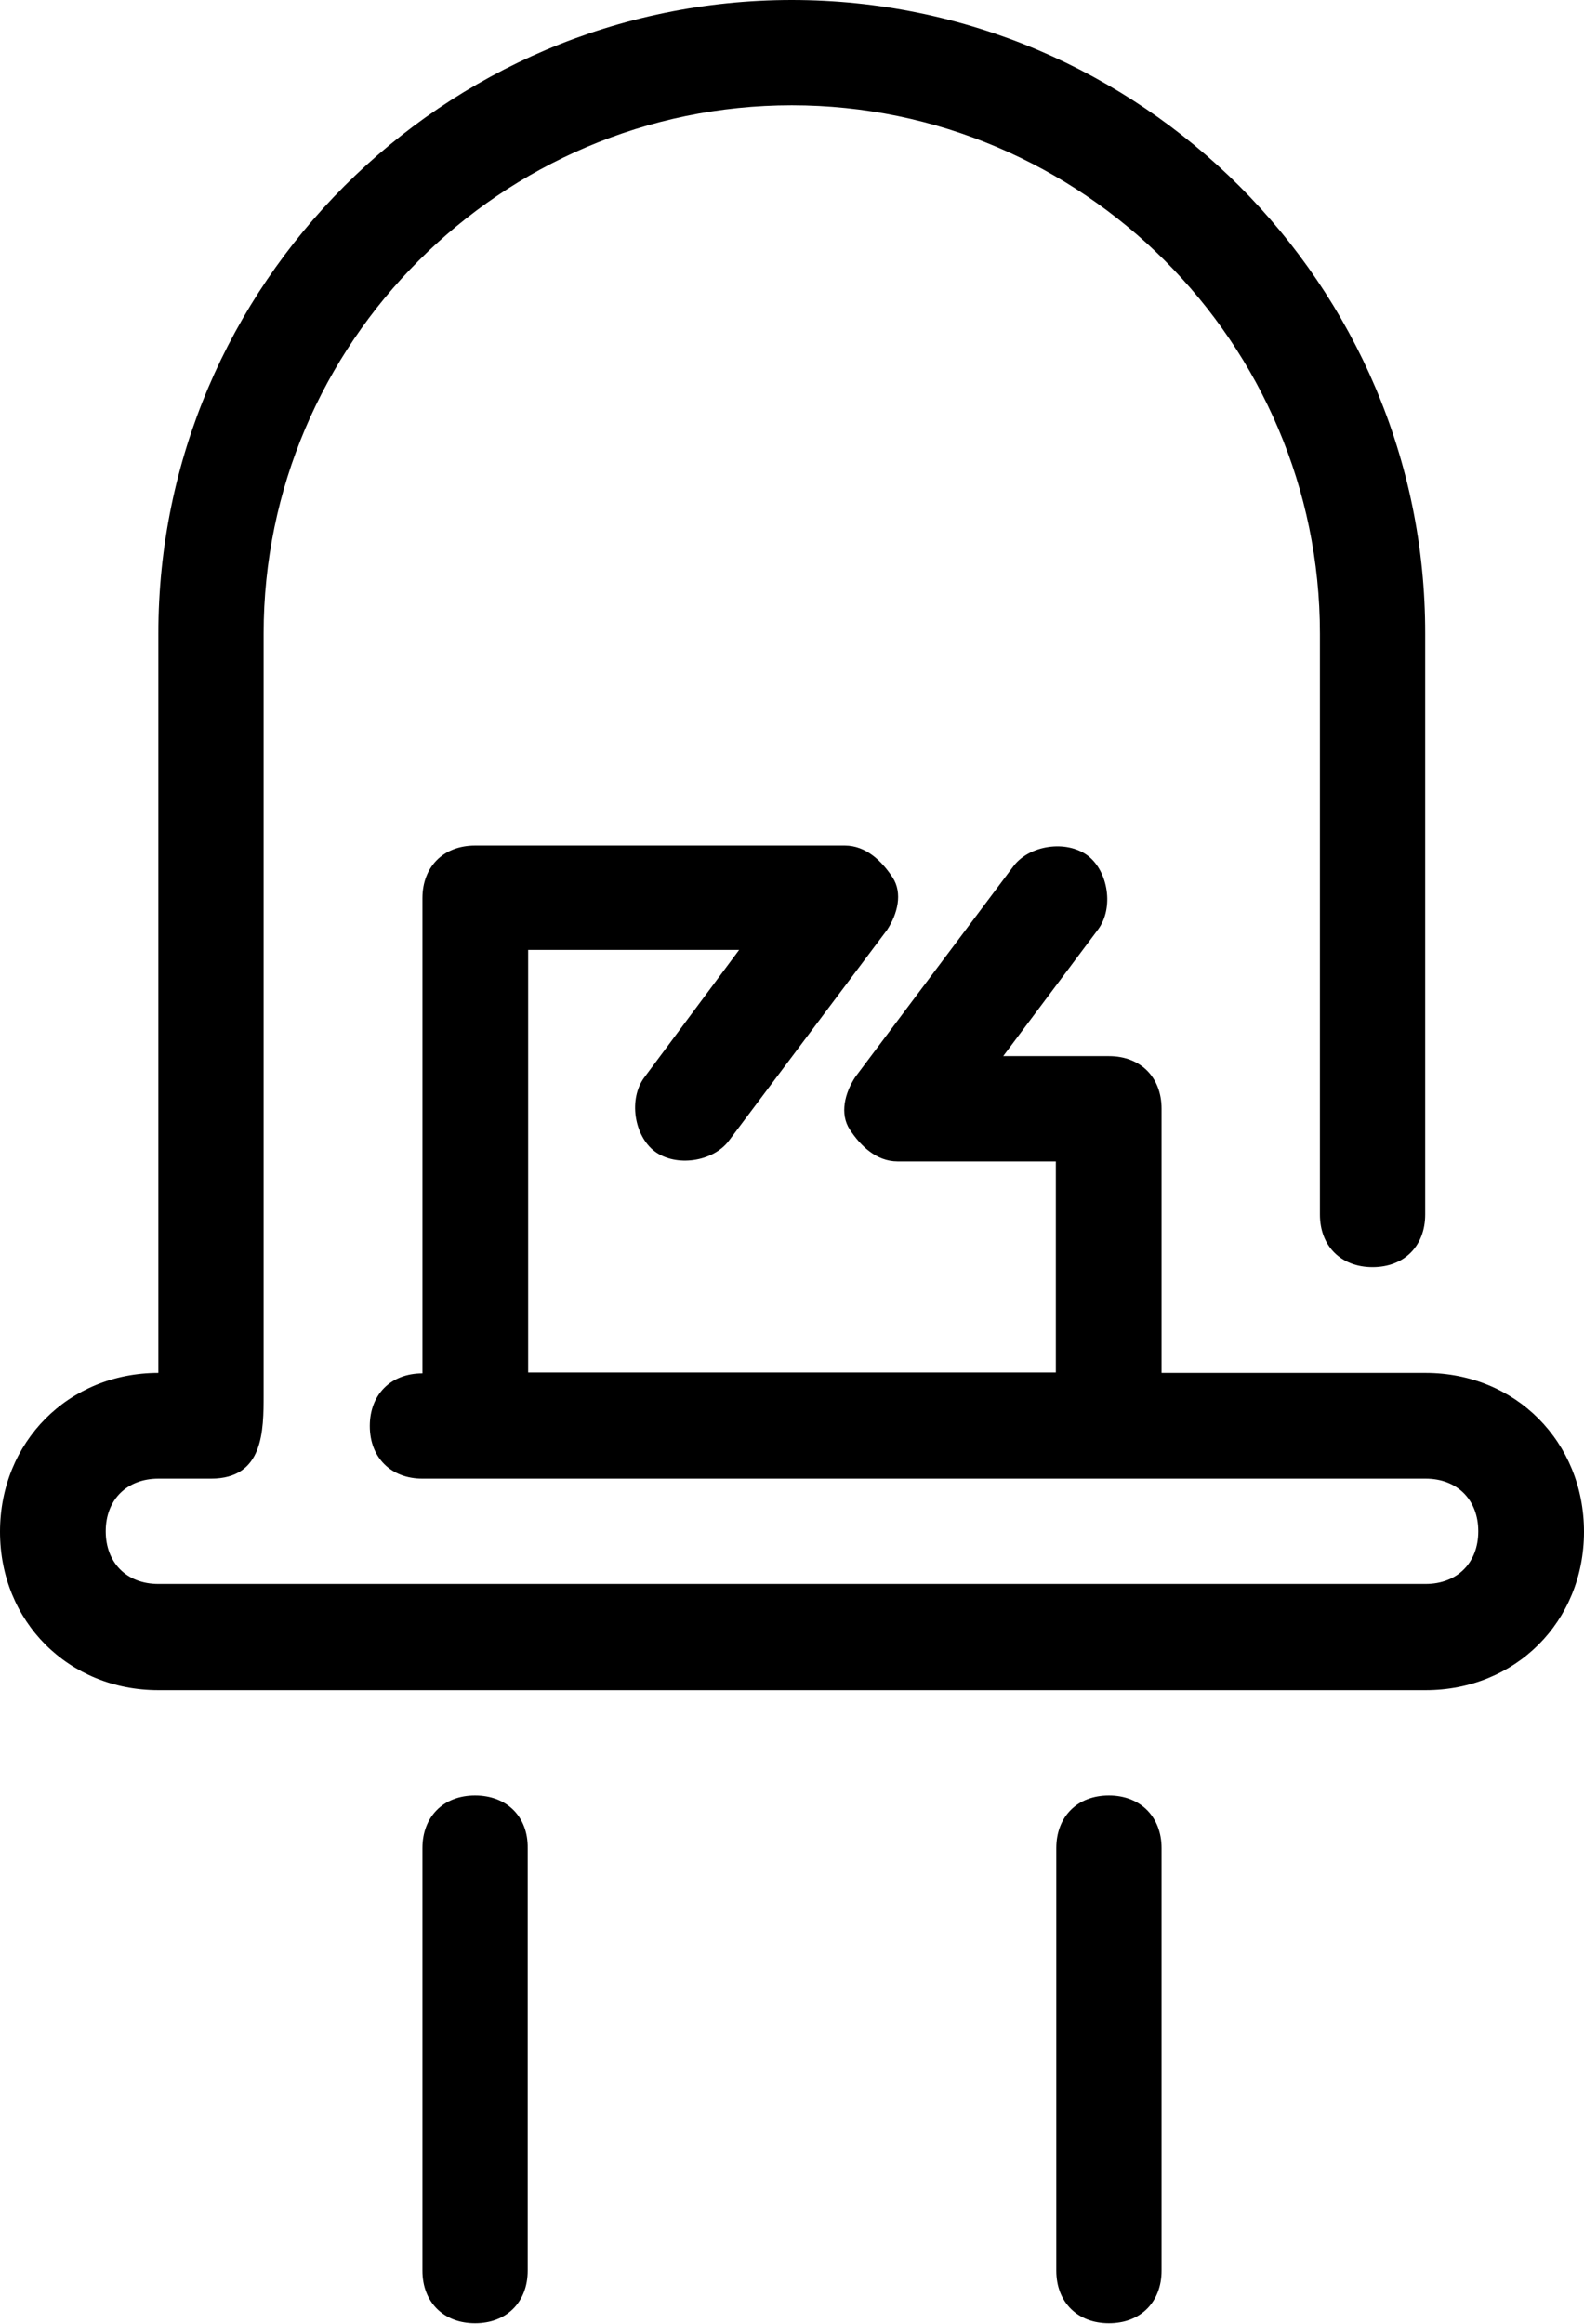 <?xml version="1.0" encoding="UTF-8"?>
<!-- Generator: Adobe Illustrator 20.1.0, SVG Export Plug-In . SVG Version: 6.00 Build 0)  -->
<svg xmlns="http://www.w3.org/2000/svg" xmlns:xlink="http://www.w3.org/1999/xlink" id="Layer_1" x="0px" y="0px" viewBox="0 0 349.1 512" style="enable-background:new 0 0 349.1 512;" xml:space="preserve">
<style type="text/css">
	.st0{clip-path:url(#SVGID_2_);fill:#000000;}
</style>
<g>
	<defs>
		<rect id="SVGID_1_" width="349.1" height="512"></rect>
	</defs>
	<clipPath id="SVGID_2_">
		<use xlink:href="#SVGID_1_" style="overflow:visible;"></use>
	</clipPath>
	<path class="st0" d="M314.2,302.5H256v-58.2c0-7-4.7-11.6-11.6-11.6h-23.3l20.9-27.9c3.5-4.7,2.3-12.8-2.3-16.3   c-4.7-3.5-12.8-2.3-16.3,2.3l-34.9,46.5c-2.3,3.5-3.5,8.1-1.2,11.6c2.3,3.5,5.8,7,10.5,7h34.9v46.5H116.4v-93.1h46.5L142,237.4   c-3.5,4.7-2.3,12.8,2.3,16.3c4.7,3.5,12.8,2.3,16.3-2.3l34.9-46.5c2.3-3.5,3.5-8.1,1.2-11.6c-2.3-3.5-5.8-7-10.5-7h-81.5   c-7,0-11.6,4.7-11.6,11.6v104.7c-7,0-11.6,4.7-11.6,11.6c0,7,4.7,11.6,11.6,11.6h221.1c7,0,11.6,4.7,11.6,11.6   c0,7-4.7,11.6-11.6,11.6H34.9c-7,0-11.6-4.7-11.6-11.6c0-7,4.7-11.6,11.6-11.6h11.6c11.6,0,11.6-10.5,11.6-18.6V139.6   c0-64,52.4-116.4,116.4-116.4s116.4,52.4,116.4,116.4v128c0,7,4.7,11.6,11.6,11.6c7,0,11.6-4.7,11.6-11.6v-128   C314.2,62.8,251.3,0,174.5,0S34.9,62.8,34.9,139.6v162.9C15.1,302.5,0,317.7,0,337.5c0,19.8,15.1,34.9,34.9,34.9h279.3   c19.8,0,34.9-15.1,34.9-34.9C349.1,317.7,334,302.5,314.2,302.5"></path>
	<path class="st0" d="M104.7,395.6c-7,0-11.6,4.7-11.6,11.6v93.1c0,7,4.7,11.6,11.6,11.6c7,0,11.6-4.7,11.6-11.6v-93.1   C116.4,400.3,111.7,395.6,104.7,395.6"></path>
	<path class="st0" d="M244.4,395.6c-7,0-11.6,4.7-11.6,11.6v93.1c0,7,4.7,11.6,11.6,11.6c7,0,11.6-4.7,11.6-11.6v-93.1   C256,400.3,251.3,395.6,244.4,395.6"></path>
</g>
</svg>
